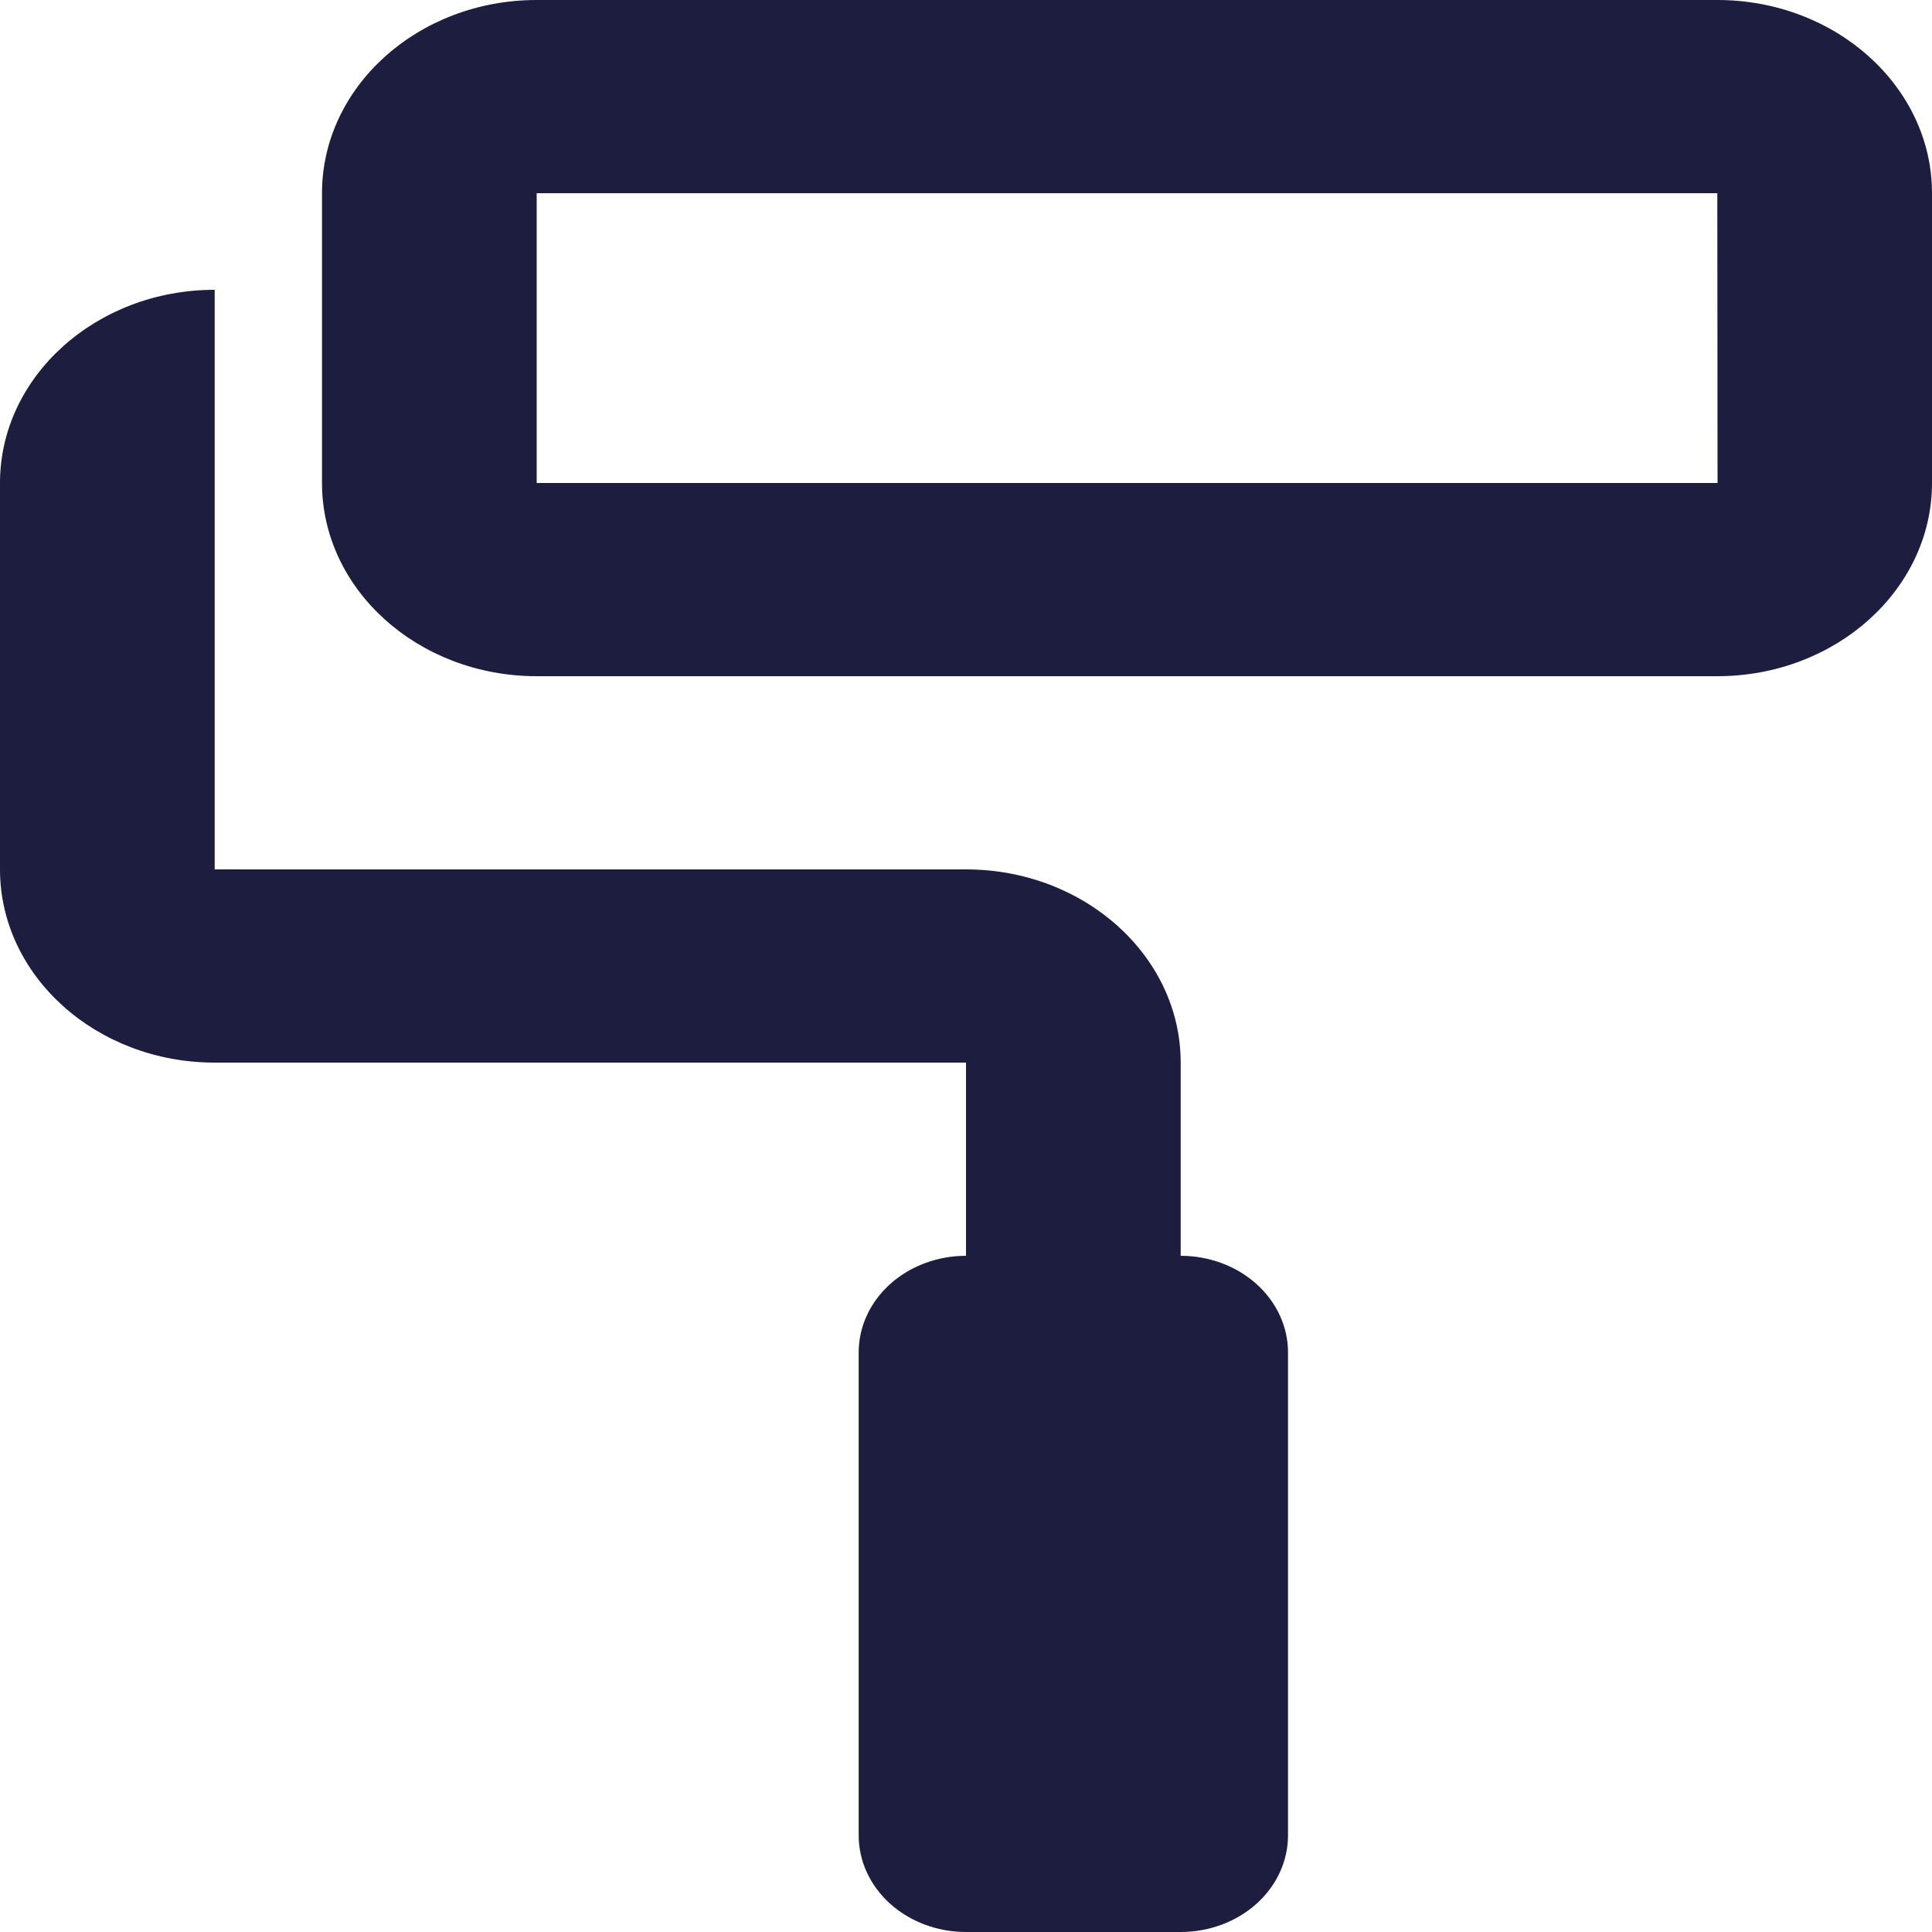 <?xml version="1.0" encoding="UTF-8"?> <svg xmlns="http://www.w3.org/2000/svg" width="33" height="33" viewBox="0 0 33 33" fill="none"><path d="M29.333 0H9.167C7.144 0 5.5 1.48 5.5 3.3V8.25C5.5 10.07 7.144 11.55 9.167 11.55H29.333C31.355 11.55 33 10.07 33 8.25V3.3C33 1.48 31.355 0 29.333 0ZM9.167 8.25V3.3H29.333L29.337 8.25H9.167Z" fill="#1D1D40"></path><path d="M20.167 21.45V18.15C20.167 16.33 18.522 14.85 16.5 14.85H3.667V4.95C1.645 4.95 0 6.43 0 8.25V14.85C0 16.67 1.645 18.15 3.667 18.15H16.5V21.45C16.014 21.45 15.547 21.624 15.204 21.933C14.86 22.243 14.667 22.662 14.667 23.1V31.35C14.667 31.788 14.86 32.207 15.204 32.517C15.547 32.826 16.014 33 16.5 33H20.167C20.653 33 21.119 32.826 21.463 32.517C21.807 32.207 22 31.788 22 31.35V23.1C22 22.662 21.807 22.243 21.463 21.933C21.119 21.624 20.653 21.45 20.167 21.45Z" fill="#1D1D40"></path></svg> 